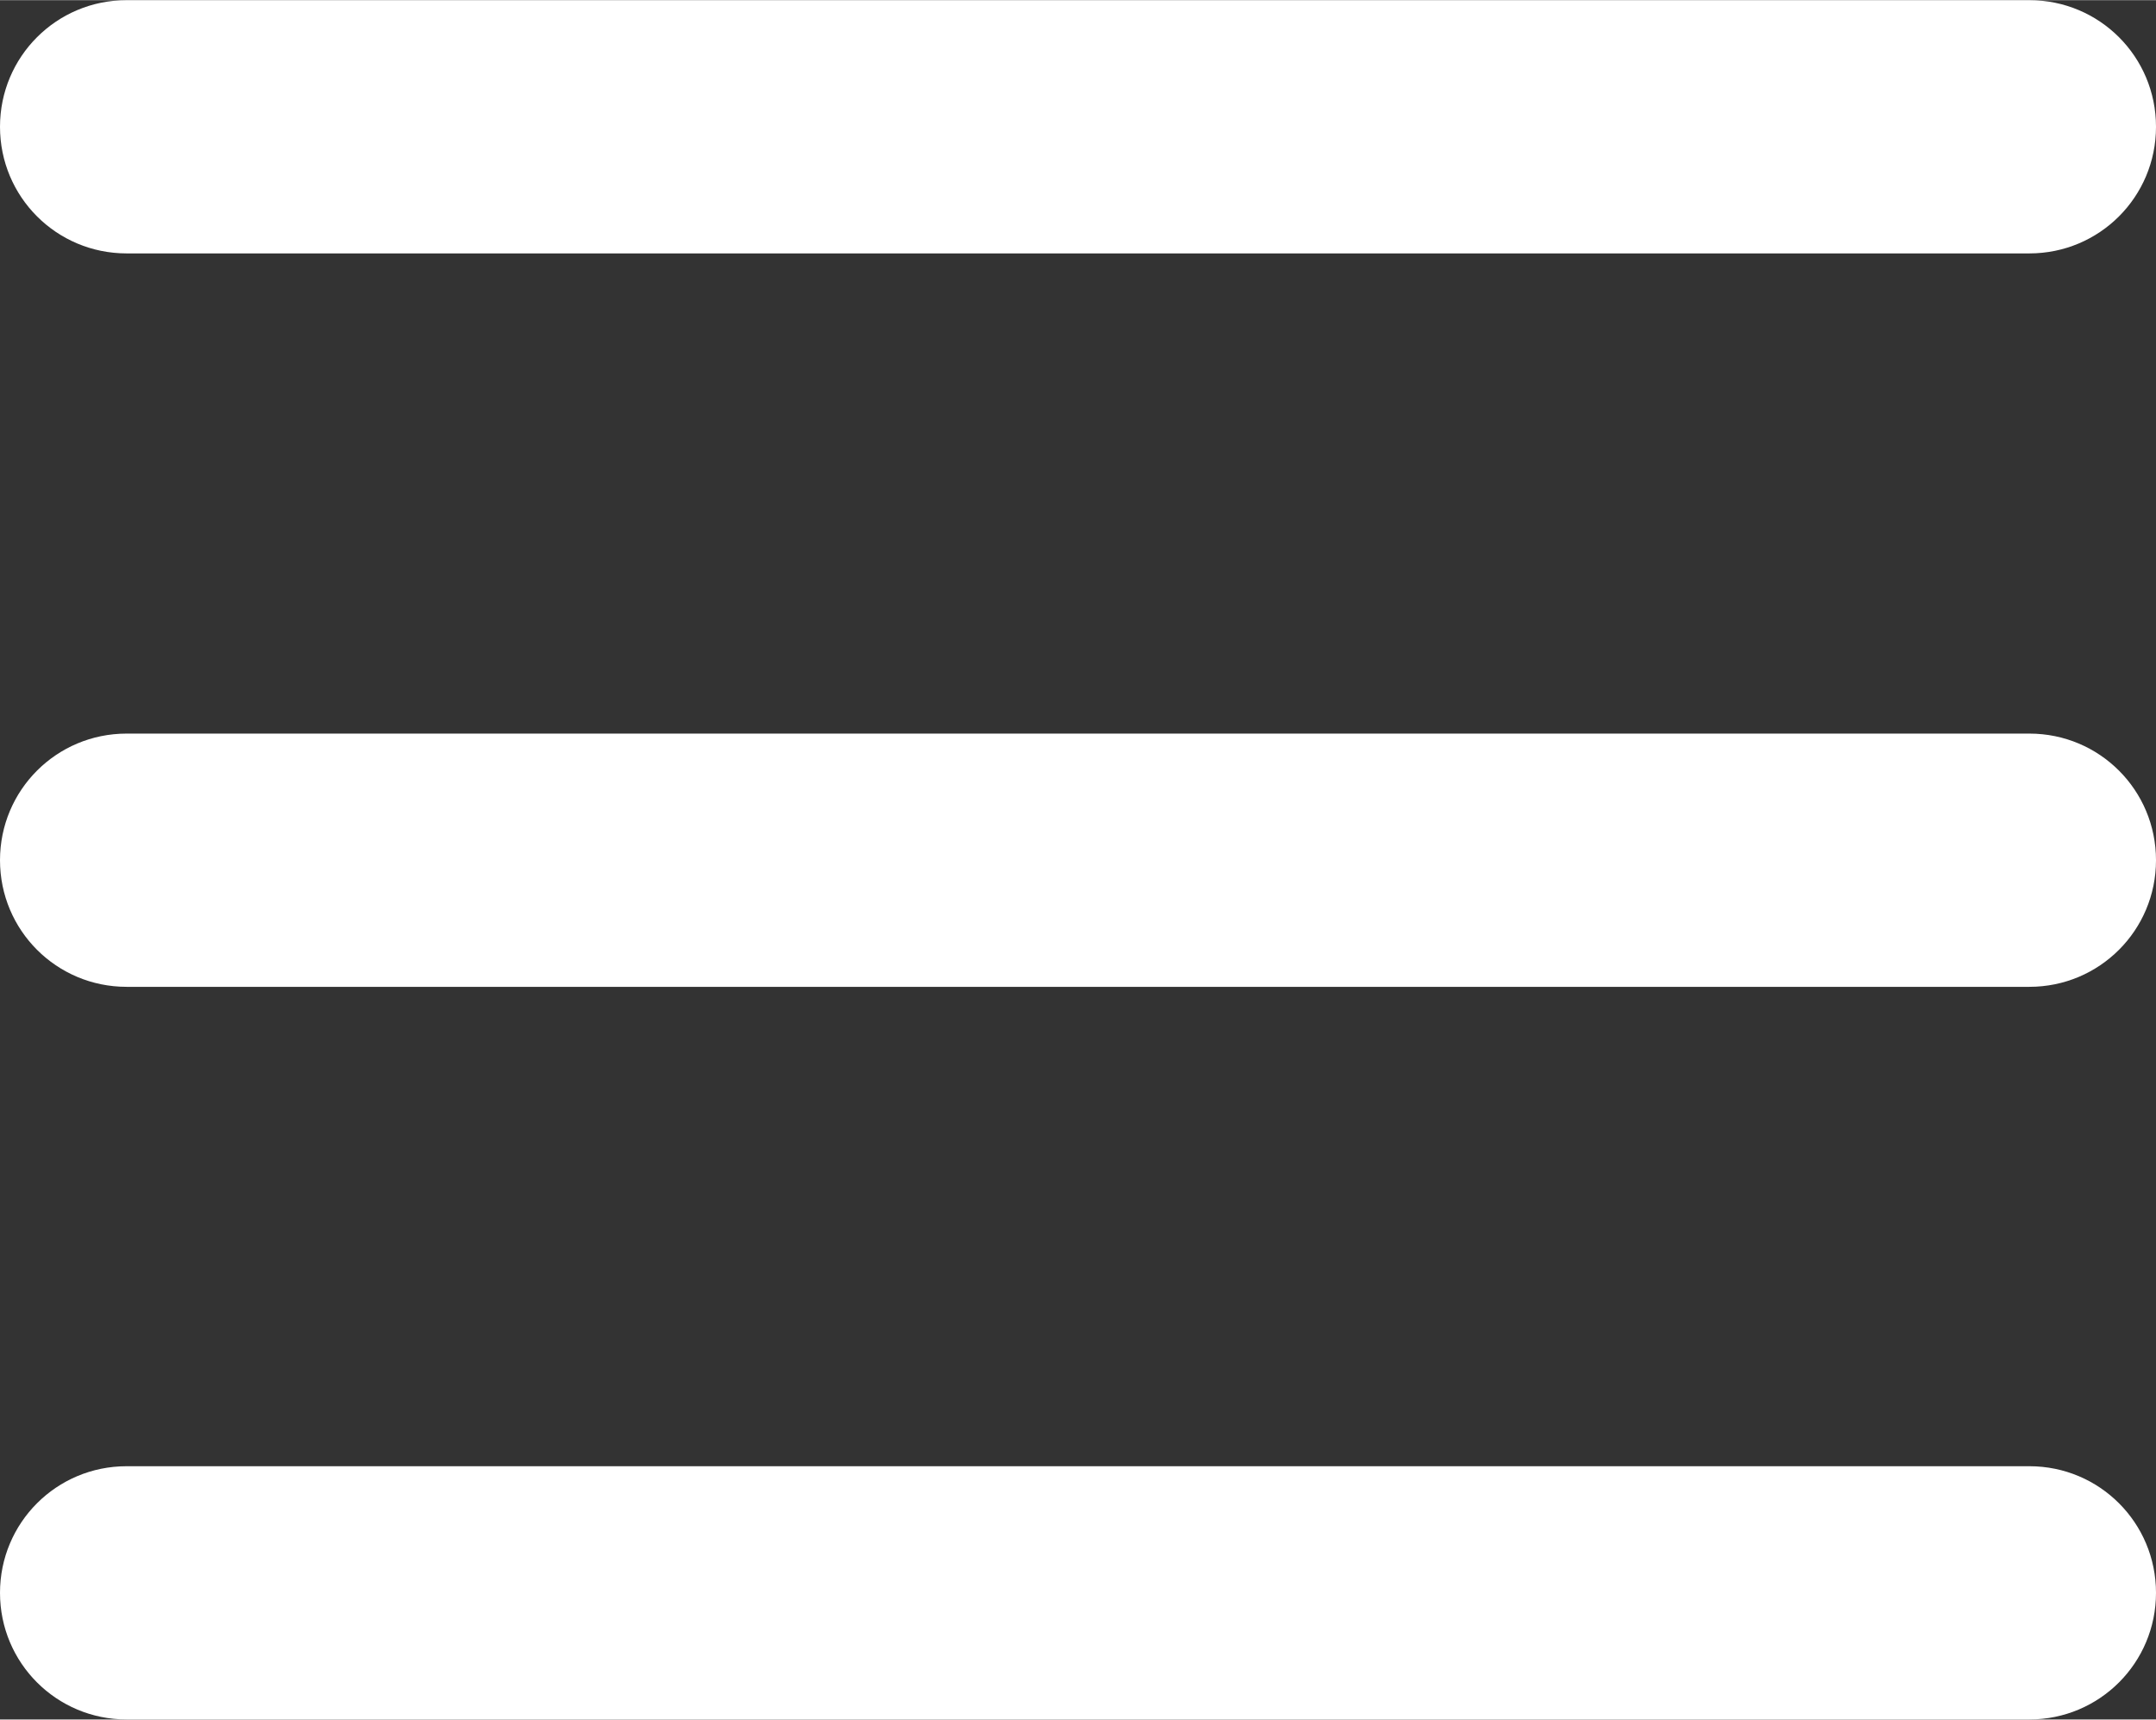 <?xml version="1.0" encoding="UTF-8"?>
<!DOCTYPE svg PUBLIC "-//W3C//DTD SVG 1.1//EN" "http://www.w3.org/Graphics/SVG/1.1/DTD/svg11.dtd">
<!-- Creator: CorelDRAW -->
<svg xmlns="http://www.w3.org/2000/svg" xml:space="preserve" width="1.945mm" height="1.551mm" version="1.1" style="shape-rendering:geometricPrecision; text-rendering:geometricPrecision; image-rendering:optimizeQuality; fill-rule:evenodd; clip-rule:evenodd"
viewBox="0 0 27.08 21.59"
 xmlns:xlink="http://www.w3.org/1999/xlink"
 xmlns:xodm="http://www.corel.com/coreldraw/odm/2003">
 <rect x="0" y="0" width="27.08" height="21.59" fill="#333333" stroke="none"/>
 <defs>
  <style type="text/css">
   <![CDATA[
    .fil0 {fill:#fff;fill-rule:nonzero}
   ]]>
  </style>
 </defs>
 <g id="Camada_x0020_1">
  <path class="fil0" d="M1.59 21.59c-0.88,0 -1.59,-0.71 -1.59,-1.59 0,-0.88 0.71,-1.59 1.59,-1.59l23.9 0c0.88,0 1.59,0.71 1.59,1.59 0,0.88 -0.71,1.59 -1.59,1.59l-23.9 0zm0 -18.41c-0.88,0 -1.59,-0.71 -1.59,-1.59 0,-0.88 0.71,-1.59 1.59,-1.59l23.9 0c0.88,0 1.59,0.71 1.59,1.59 0,0.88 -0.71,1.59 -1.59,1.59l-23.9 0zm0 9.21c-0.88,0 -1.59,-0.71 -1.59,-1.59 0,-0.88 0.71,-1.59 1.59,-1.59l23.9 0c0.88,0 1.59,0.71 1.59,1.59 0,0.88 -0.71,1.59 -1.59,1.59l-23.9 0z"/>
 </g>
</svg>
